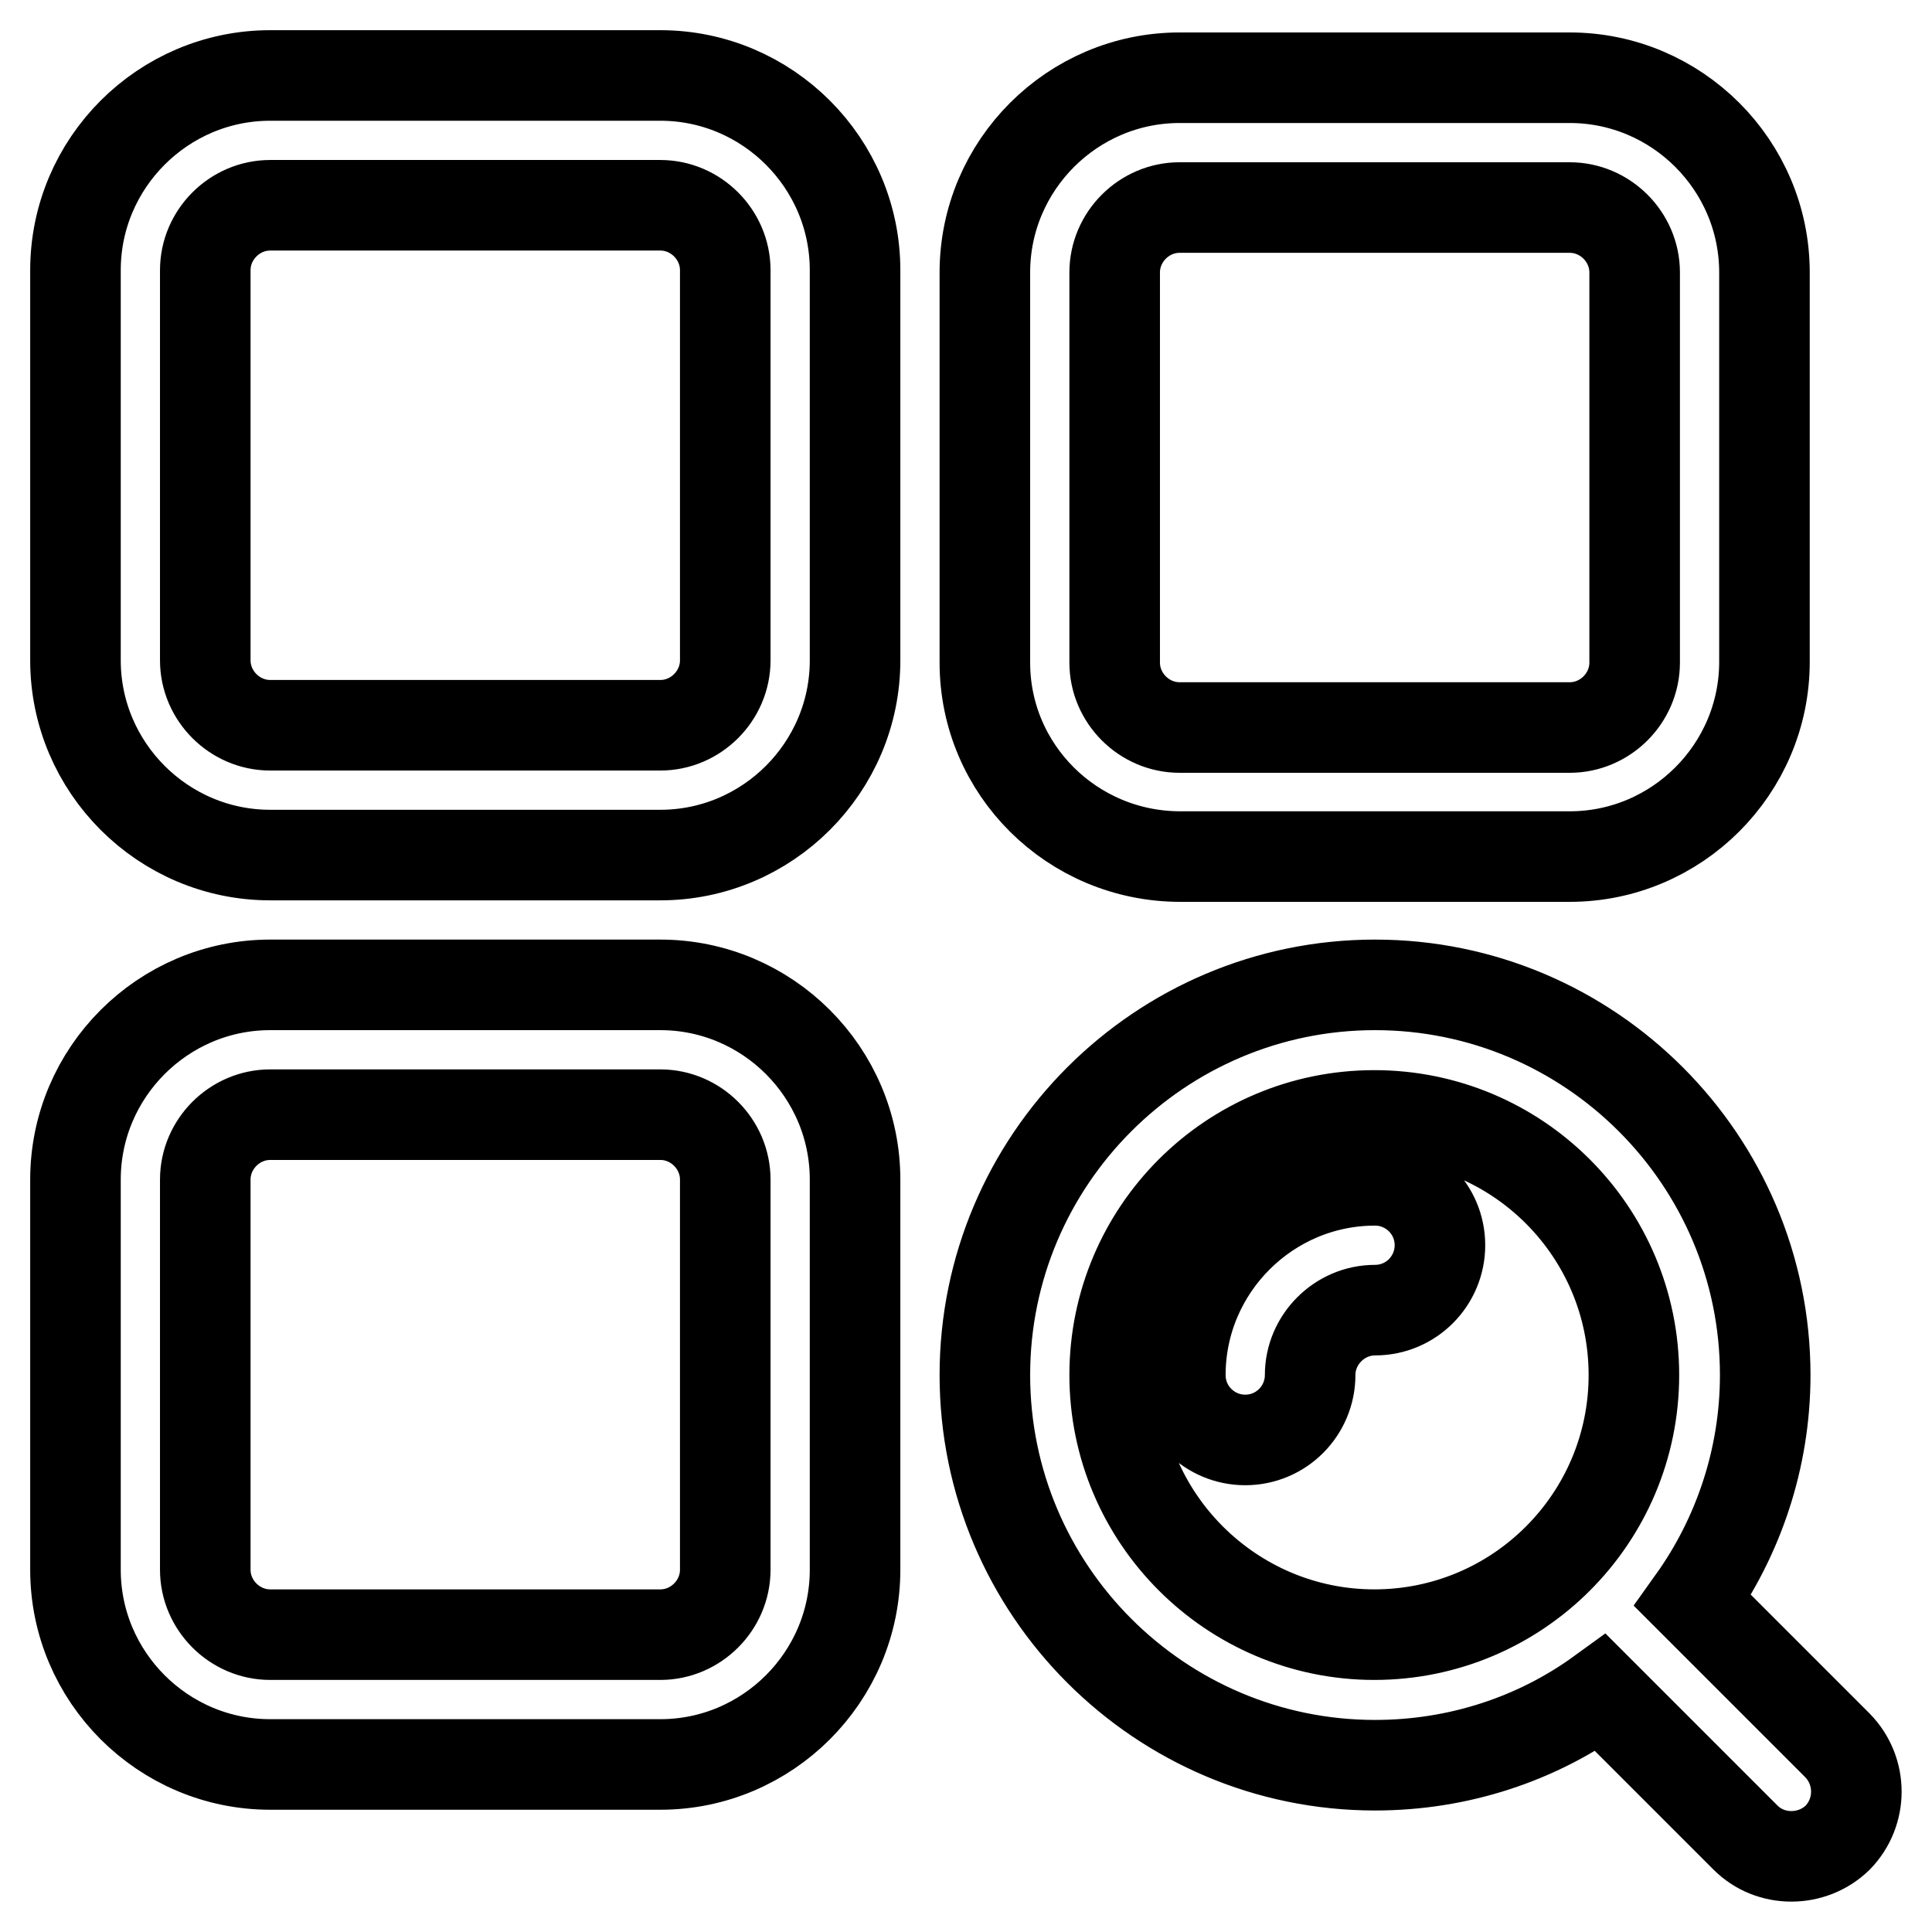 <?xml version="1.0" encoding="utf-8"?>
<!-- Svg Vector Icons : http://www.onlinewebfonts.com/icon -->
<!DOCTYPE svg PUBLIC "-//W3C//DTD SVG 1.1//EN" "http://www.w3.org/Graphics/SVG/1.1/DTD/svg11.dtd">
<svg version="1.1" xmlns="http://www.w3.org/2000/svg" xmlns:xlink="http://www.w3.org/1999/xlink" x="0px" y="0px" viewBox="0 0 256 256" enable-background="new 0 0 256 256" xml:space="preserve">
<g> <path stroke-width="12" fill-opacity="0" stroke="#000000"  d="M87.5,10H35.8C21.6,10,10,21.6,10,35.8v51.7c0,14.2,11.6,25.8,25.8,25.8h51.7c14.2,0,25.8-11.6,25.8-25.8 V35.8C113.3,21.6,101.7,10,87.5,10z M96.1,87.5c0,4.7-3.9,8.6-8.6,8.6H35.8c-4.7,0-8.6-3.9-8.6-8.6V35.8c0-4.7,3.9-8.6,8.6-8.6 h51.7c4.7,0,8.6,3.9,8.6,8.6V87.5z M87.5,130.5H35.8c-14.2,0-25.8,11.6-25.8,25.8V208c0,14.2,11.6,25.8,25.8,25.8h51.7 c14.2,0,25.8-11.6,25.8-25.8v-51.7C113.3,142.1,101.7,130.5,87.5,130.5z M96.1,208c0,4.7-3.9,8.6-8.6,8.6H35.8 c-4.7,0-8.6-3.9-8.6-8.6v-51.7c0-4.7,3.9-8.6,8.6-8.6h51.7c4.7,0,8.6,3.9,8.6,8.6V208z M156.4,113.5H208 c14.2,0,25.8-11.6,25.8-25.8V36.1c0-14.2-11.6-25.8-25.8-25.8h-51.7c-14.2,0-25.8,11.6-25.8,25.8v51.7 C130.5,102,142.1,113.5,156.4,113.5z M147.7,36.1c0-4.7,3.9-8.6,8.6-8.6H208c4.7,0,8.6,3.9,8.6,8.6v51.7c0,4.7-3.9,8.6-8.6,8.6 h-51.7c-4.7,0-8.6-3.9-8.6-8.6V36.1L147.7,36.1z M182.2,156.4c-14.2,0-25.8,11.6-25.8,25.8c0,4.8,3.9,8.6,8.6,8.6 c4.8,0,8.6-3.9,8.6-8.6c0-4.7,3.9-8.6,8.6-8.6c4.8,0,8.6-3.9,8.6-8.6C190.8,160.2,186.9,156.4,182.2,156.4z M243.5,231.3 l-19.2-19.2c6-8.4,9.6-18.8,9.6-29.9c0-28.5-23.2-51.7-51.7-51.7c-28.5,0-51.7,23.2-51.7,51.7c0,28.5,23.2,51.7,51.7,51.7 c11.1,0,21.5-3.5,29.9-9.6l19.2,19.2c3.3,3.3,8.8,3.3,12.2,0l0,0C246.8,240.1,246.8,234.7,243.5,231.3z M147.7,182.2 c0-19,15.4-34.4,34.4-34.4c19,0,34.4,15.4,34.4,34.4c0,19-15.4,34.4-34.4,34.4C163.2,216.6,147.7,201.2,147.7,182.2z"/></g>
</svg>